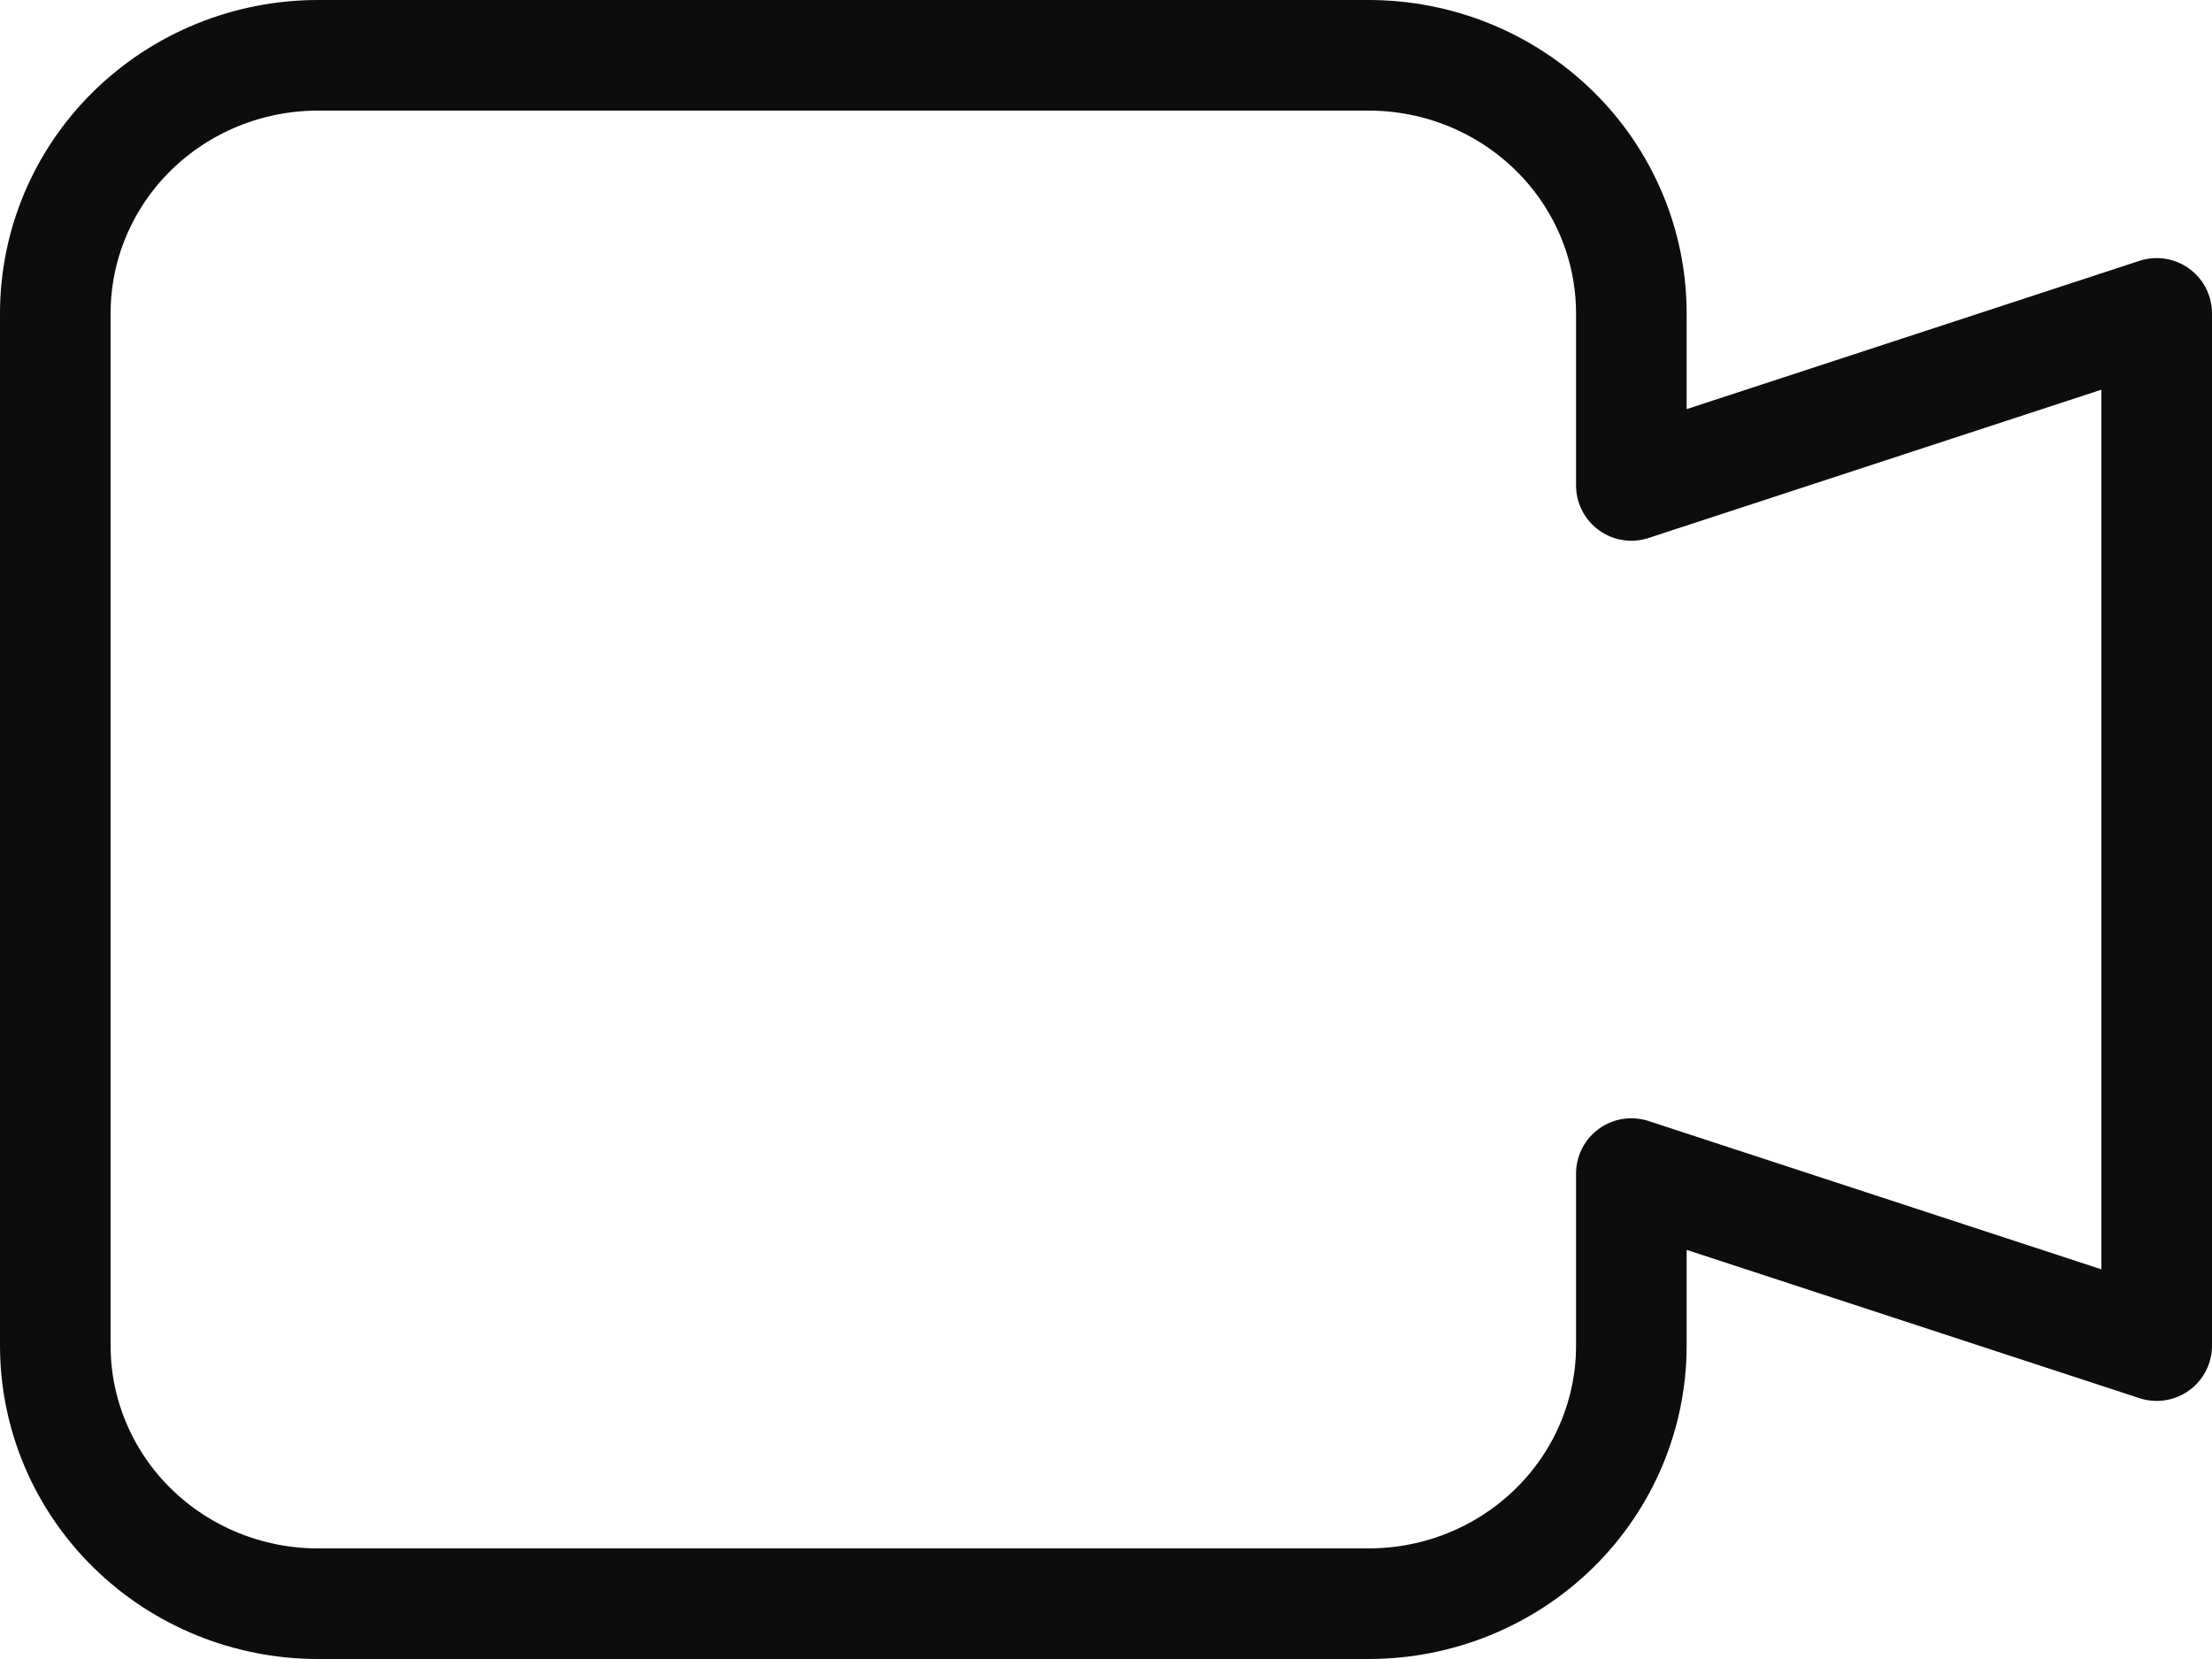 <svg width="40" height="30" viewBox="0 0 40 30" fill="none" xmlns="http://www.w3.org/2000/svg">
<path d="M39 5.667L29.5 8.778V5.667C29.5 4.429 29 3.242 28.109 2.367C27.218 1.492 26.01 1 24.75 1H5.75C4.49 1 3.282 1.492 2.391 2.367C1.5 3.242 1 4.429 1 5.667V24.333C1 25.571 1.5 26.758 2.391 27.633C3.282 28.508 4.49 29 5.75 29H24.75C26.01 29 27.218 28.508 28.109 27.633C29 26.758 29.5 25.571 29.5 24.333V21.222L39 24.333V5.667Z" stroke="#0D0D0F" stroke-width="2" stroke-linecap="round" stroke-linejoin="round"/>
</svg>

